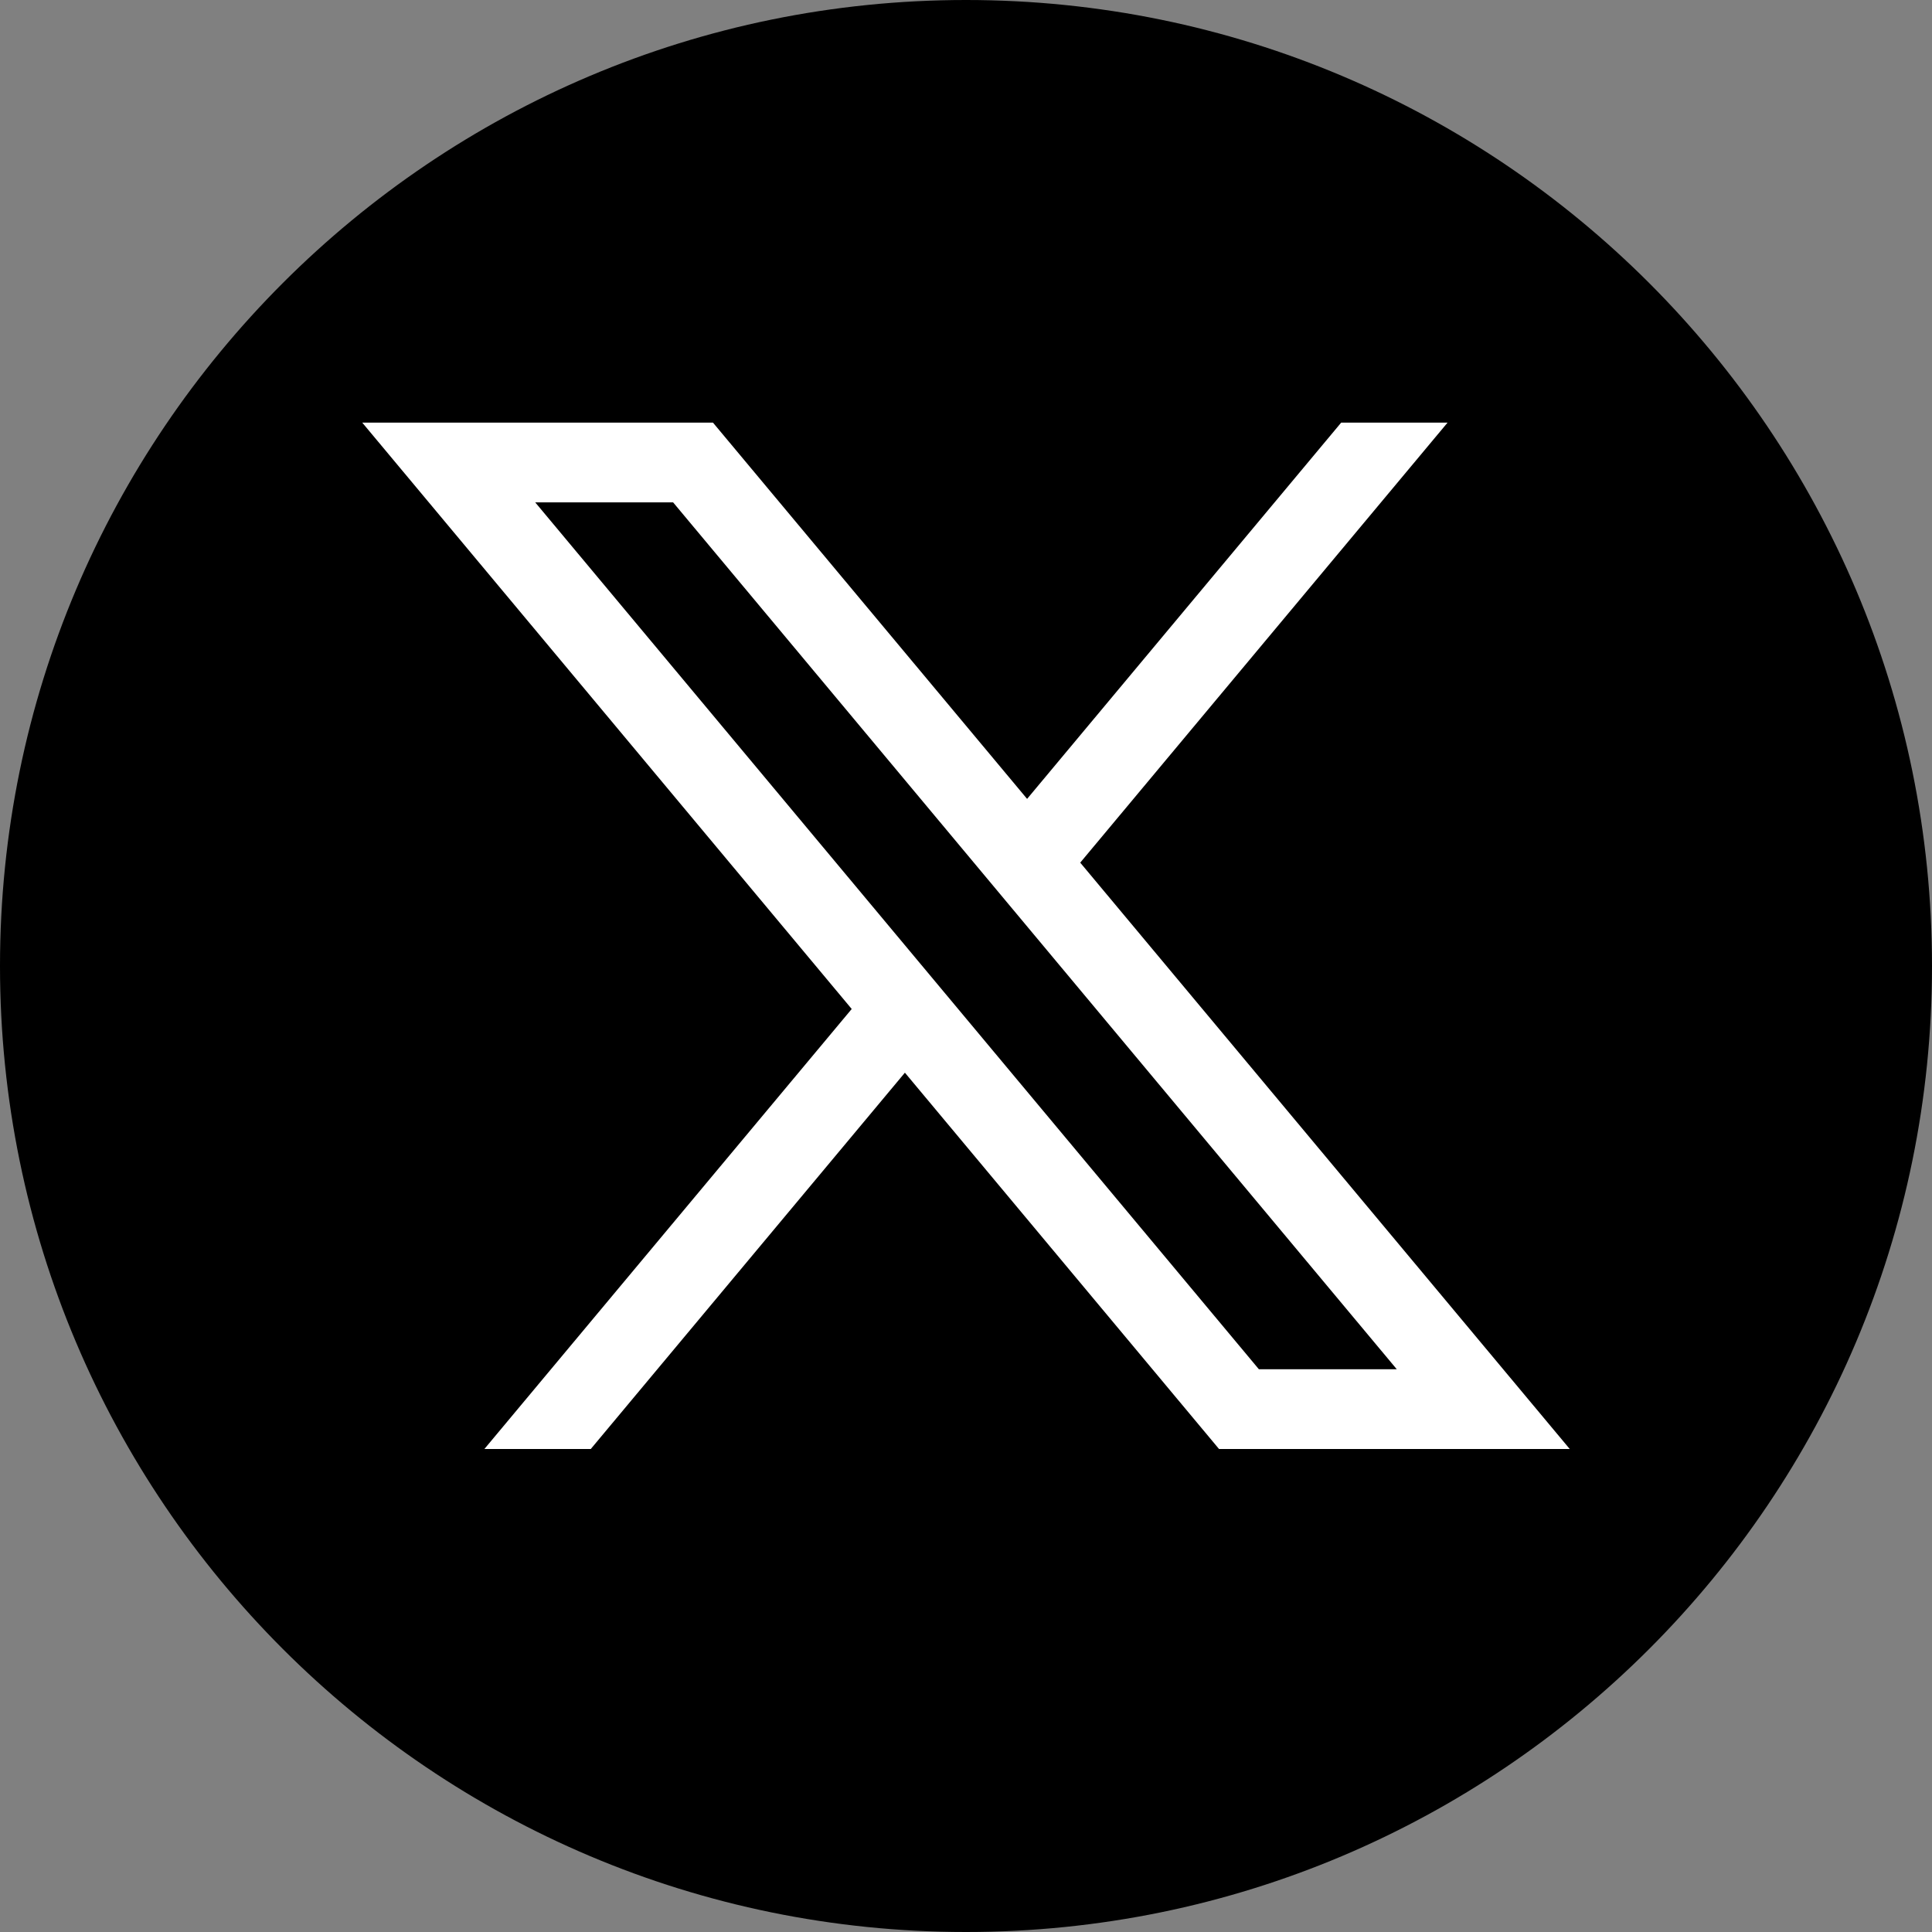 <svg width="32" height="32" viewBox="0 0 32 32" fill="none" xmlns="http://www.w3.org/2000/svg">
<rect x="0" y="0" width="32" height="32" fill="#808080" stroke="none"/>
<g clip-path="url(#clip0_18057_330158)">
<path fill-rule="evenodd" clip-rule="evenodd" d="M16 0C24.837 0 32 7.163 32 16C32 24.837 24.837 32 16 32C7.163 32 0 24.837 0 16C0 7.163 7.163 0 16 0Z" fill="black"/>
<path d="M17.892 14.288L23.976 7H22.214L17.012 13.232L11.809 7H6L14.107 16.712L8.023 24H9.785L14.988 17.767L20.191 24H26L17.892 14.288ZM8.865 8.321H11.149L23.135 22.679H20.851L8.865 8.321Z" fill="white"/>
</g>
<defs>
<clipPath id="clip0_18057_330158">
<rect width="32" height="32" fill="white"/>
</clipPath>
</defs>
</svg>
